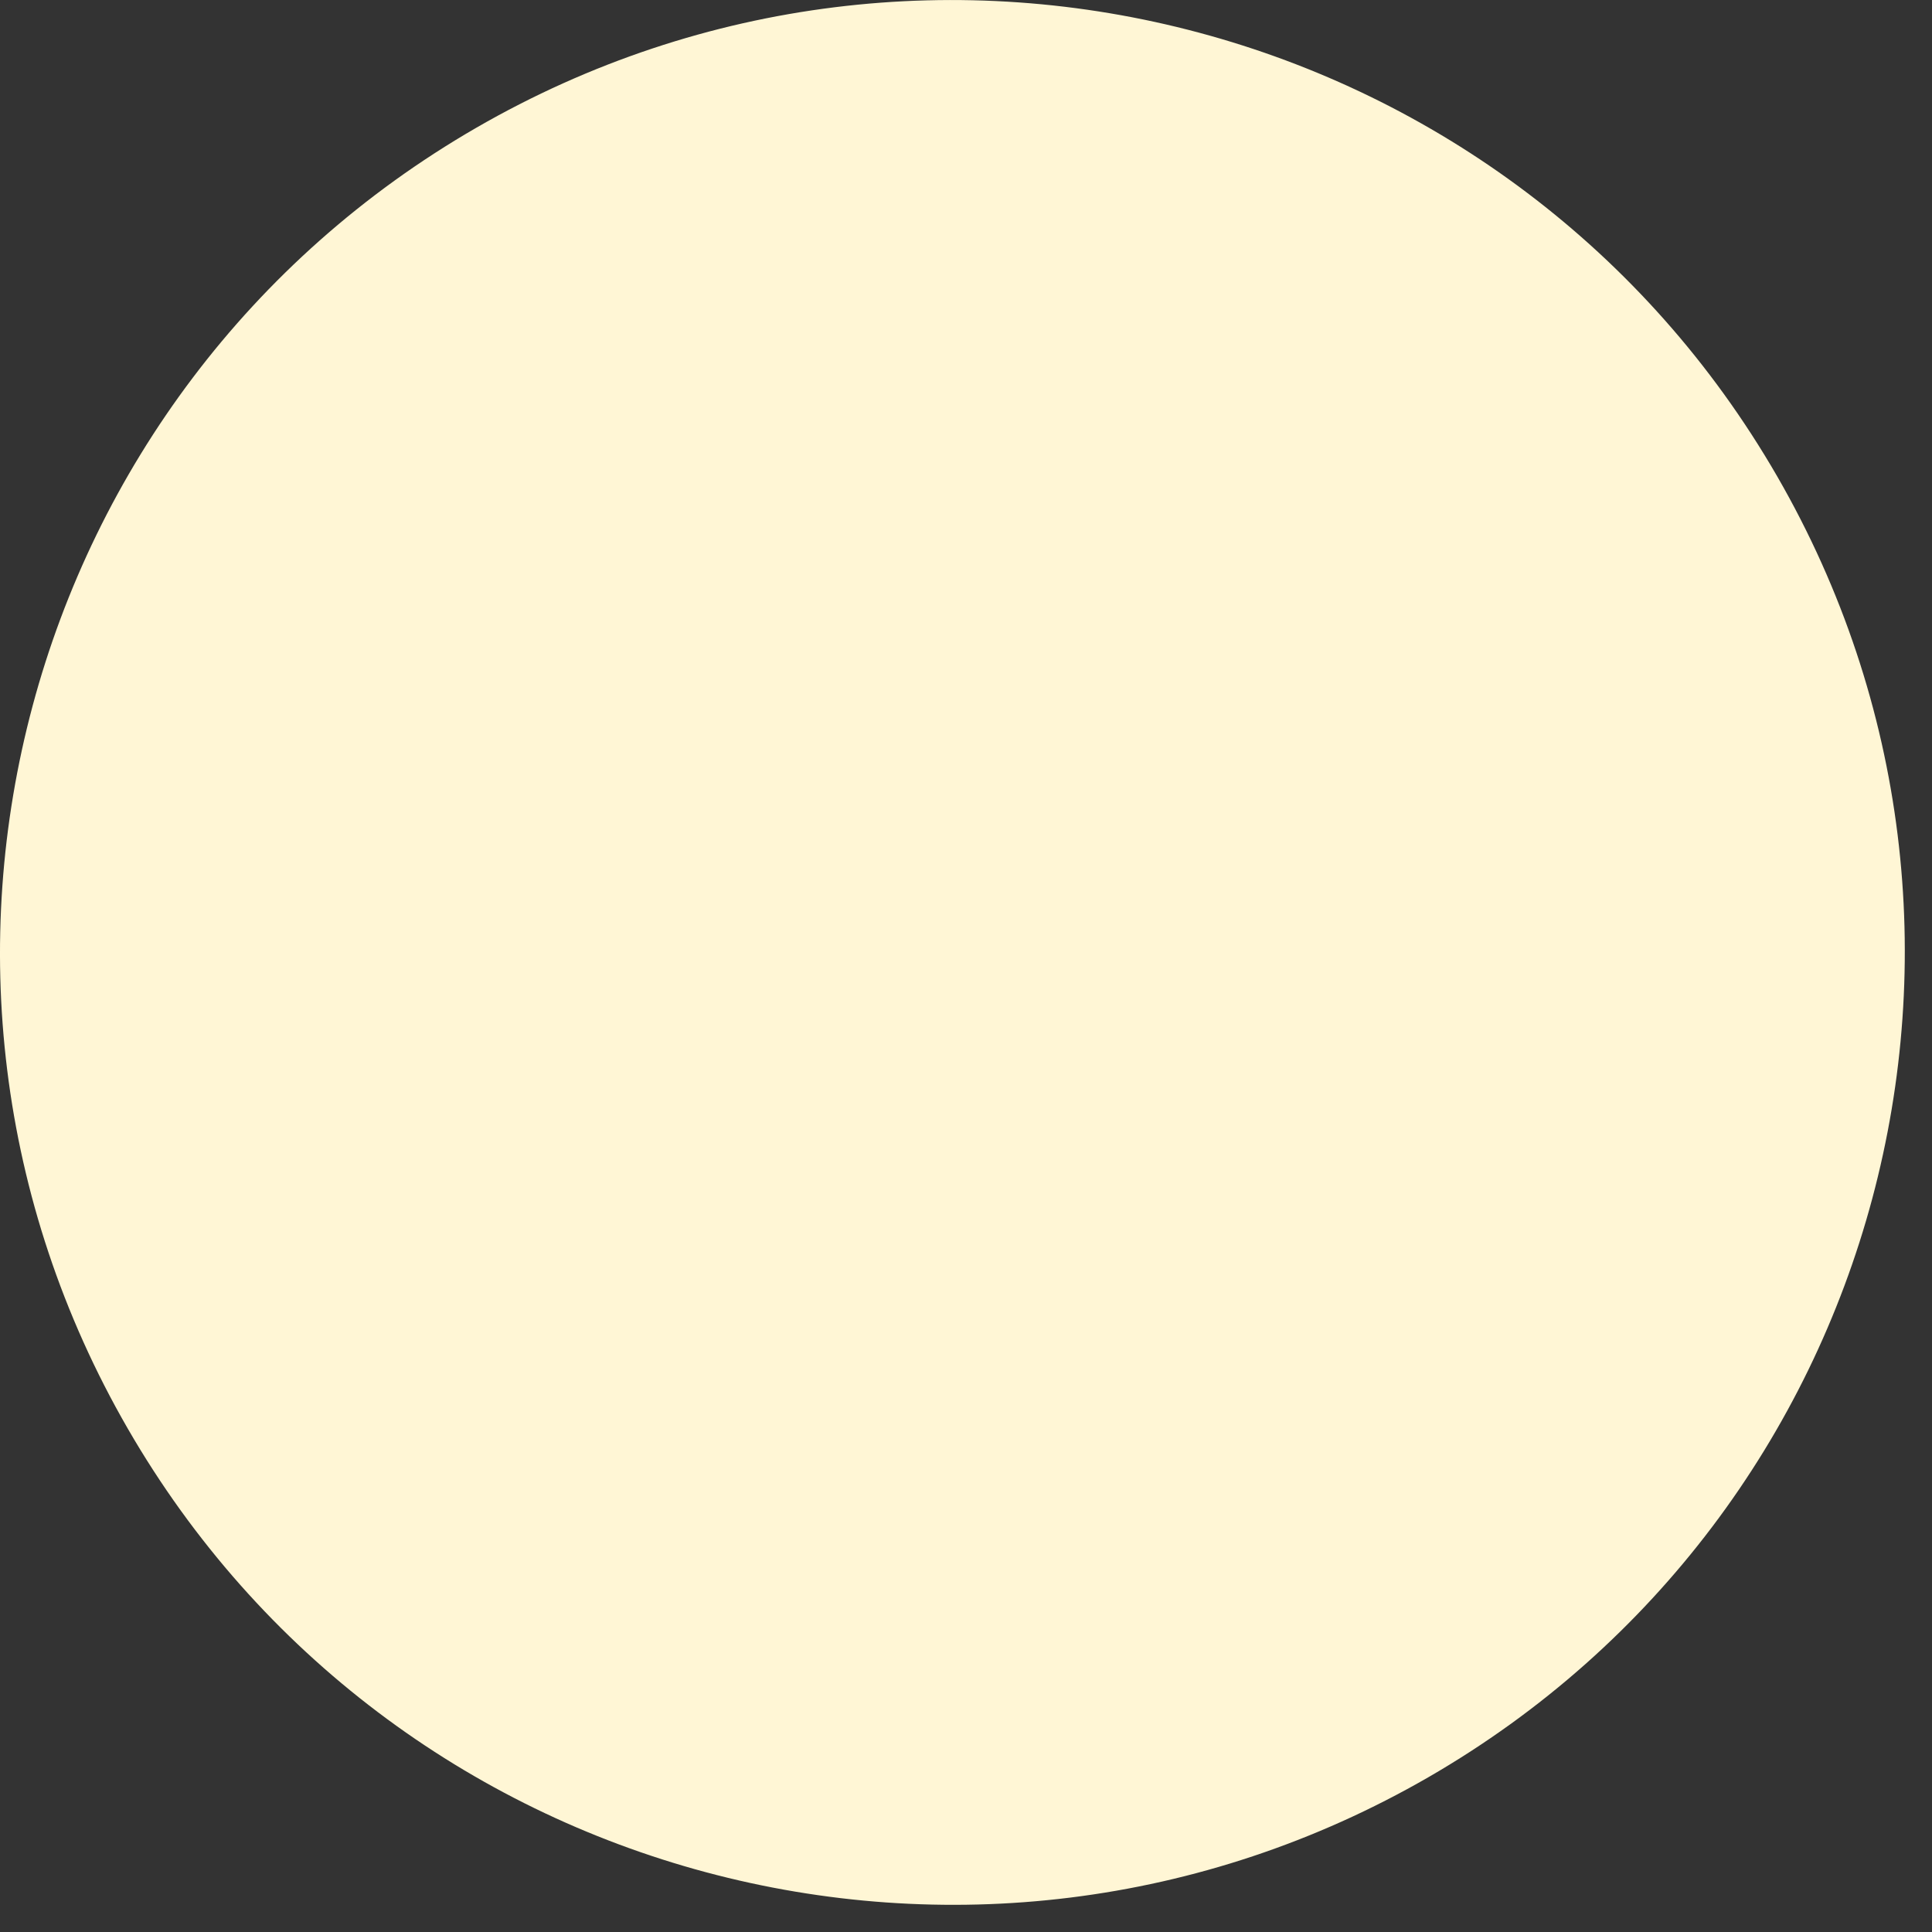 <?xml version="1.0" encoding="UTF-8" standalone="no"?>
<!DOCTYPE svg PUBLIC "-//W3C//DTD SVG 1.1//EN" "http://www.w3.org/Graphics/SVG/1.1/DTD/svg11.dtd">
<svg width="100%" height="100%" viewBox="0 0 23 23" version="1.1" xmlns="http://www.w3.org/2000/svg" xmlns:xlink="http://www.w3.org/1999/xlink" xml:space="preserve" xmlns:serif="http://www.serif.com/" style="fill-rule:evenodd;clip-rule:evenodd;stroke-linejoin:round;stroke-miterlimit:2;">
    <rect x="0" y="0" width="23" height="23" fill="#333333" stroke="none"/>
    <g>
        <clipPath id="_clip1">
            <rect x="0" y="0" width="22.677" height="22.677"/>
        </clipPath>
        <g clip-path="url(#_clip1)">
            <path d="M17.007,21.156C22.428,18.025 24.286,11.092 21.156,5.669C18.025,0.248 11.092,-1.609 5.67,1.521C0.248,4.651 -1.61,11.583 1.521,17.007C4.651,22.429 11.584,24.286 17.007,21.156" style="fill:rgb(255,246,213);fill-rule:nonzero;"/>
        </g>
    </g>
</svg>
